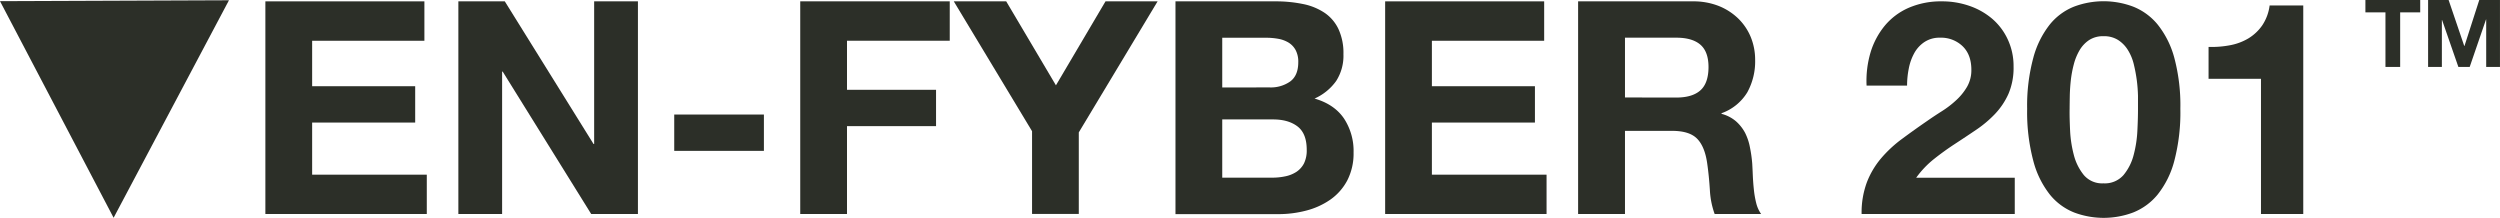 <svg xmlns="http://www.w3.org/2000/svg" viewBox="0 0 920.01 80.17"><defs><style>.cls-1{fill:#2c2f28;}</style></defs><title>Ven-Fyber-201</title><g id="Layer_2" data-name="Layer 2"><g id="Layer_1-2" data-name="Layer 1"><path class="cls-1" d="M156.18.5V15H114.87V31.73h37.92V45.1H114.87V64.28h42.19V78.75H97.66V.5Z"></path><path class="cls-1" d="M185.77.5,218.43,53h.22V.5h16.11V78.75h-17.2L185,26.36h-.22V78.75H168.68V.5Z"></path><path class="cls-1" d="M281.12,42.14V55.51h-33V42.14Z"></path><path class="cls-1" d="M349.51.5V15H311.7V33.05h32.77V46.42H311.7V78.75H294.49V.5Z"></path><path class="cls-1" d="M351,.5h19.29l18.3,30.9L406.83.5H426L397,48.72v30h-17.2V48.28Z"></path><path class="cls-1" d="M469.41.5a49.3,49.3,0,0,1,10.19,1,22,22,0,0,1,7.89,3.24,14.89,14.89,0,0,1,5.09,6,20.9,20.9,0,0,1,1.81,9.2,17.15,17.15,0,0,1-2.68,9.87,19.49,19.49,0,0,1-7.95,6.46q7.23,2.09,10.8,7.29a21.73,21.73,0,0,1,3.56,12.55,21.62,21.62,0,0,1-2.3,10.25,20.07,20.07,0,0,1-6.2,7.07,27.57,27.57,0,0,1-8.87,4.05,39.91,39.91,0,0,1-10.25,1.32H432.58V.5Zm-2.2,31.67A12.36,12.36,0,0,0,474.77,30c2-1.46,3-3.84,3-7.13a9.08,9.08,0,0,0-1-4.49,7.37,7.37,0,0,0-2.63-2.74,11.19,11.19,0,0,0-3.78-1.37,25.74,25.74,0,0,0-4.44-.38H449.79v18.3Zm1,33.21a22.83,22.83,0,0,0,4.82-.5,11.79,11.79,0,0,0,4.06-1.64,8.35,8.35,0,0,0,2.79-3.12,10.85,10.85,0,0,0,1-5q0-6-3.4-8.6c-2.26-1.72-5.26-2.57-9-2.57H449.79V65.38Z"></path><path class="cls-1" d="M568.26.5V15H526.94V31.73h37.92V45.1H526.94V64.28h42.2V78.75h-59.4V.5Z"></path><path class="cls-1" d="M623,.5a25.29,25.29,0,0,1,9.48,1.69,22,22,0,0,1,7.23,4.66,20.32,20.32,0,0,1,4.6,6.85,22,22,0,0,1,1.59,8.38A23.58,23.58,0,0,1,643,34a18.26,18.26,0,0,1-9.48,7.67v.22a13.36,13.36,0,0,1,5.26,2.69,15.05,15.05,0,0,1,3.4,4.27A20.07,20.07,0,0,1,644,54.31a47.89,47.89,0,0,1,.83,5.92q.11,1.86.21,4.38c.08,1.68.2,3.4.39,5.15a34.57,34.57,0,0,0,.87,5,11.78,11.78,0,0,0,1.81,4H631a30.44,30.44,0,0,1-1.76-8.88c-.22-3.43-.54-6.72-1-9.87q-.88-6.12-3.73-9t-9.31-2.85H598V78.75H580.75V.5Zm-6.14,35.4q5.91,0,8.88-2.64t3-8.54q0-5.7-3-8.28t-8.88-2.57H598v22Z"></path><path class="cls-1" d="M688.37,19.29a28.41,28.41,0,0,1,5.26-9.86,23.85,23.85,0,0,1,8.83-6.58A29.87,29.87,0,0,1,714.68.5a30.38,30.38,0,0,1,10,1.64,26,26,0,0,1,8.39,4.71,22.35,22.35,0,0,1,5.75,7.57A23.07,23.07,0,0,1,741,24.5a24.34,24.34,0,0,1-1.86,10,26.33,26.33,0,0,1-4.94,7.4,41.83,41.83,0,0,1-6.95,5.86q-3.9,2.64-7.84,5.21t-7.67,5.53a34.56,34.56,0,0,0-6.58,6.91h36.28V78.75H685.08A32,32,0,0,1,687,67.13a30.91,30.91,0,0,1,5.21-8.82,45.44,45.44,0,0,1,7.72-7.18q4.44-3.29,9.38-6.69c1.68-1.17,3.46-2.35,5.37-3.56a35.3,35.3,0,0,0,5.2-4,21.25,21.25,0,0,0,4-4.93,12.23,12.23,0,0,0,1.59-6.25c0-3.72-1.08-6.63-3.24-8.71a11.41,11.41,0,0,0-8.27-3.12,10,10,0,0,0-5.75,1.59,11.68,11.68,0,0,0-3.79,4.16,19.2,19.2,0,0,0-2,5.7,32,32,0,0,0-.61,6.19h-14.9A36.72,36.72,0,0,1,688.37,19.29Z"></path><path class="cls-1" d="M748.27,21.26A33.76,33.76,0,0,1,754.35,9a21.82,21.82,0,0,1,8.93-6.57,30.86,30.86,0,0,1,21.7,0A22.26,22.26,0,0,1,794,9a33.49,33.49,0,0,1,6.14,12.22,67.72,67.72,0,0,1,2.24,18.8,70.29,70.29,0,0,1-2.24,19.23A33.41,33.41,0,0,1,794,71.62a22.29,22.29,0,0,1-9,6.58,30.86,30.86,0,0,1-21.7,0,21.85,21.85,0,0,1-8.93-6.58,33.68,33.68,0,0,1-6.08-12.33A69.86,69.86,0,0,1,746,40.06,67.31,67.31,0,0,1,748.27,21.26ZM761.8,48a43.34,43.34,0,0,0,1.37,9,19.34,19.34,0,0,0,3.67,7.4,8.82,8.82,0,0,0,7.24,3.07,9.12,9.12,0,0,0,7.4-3.07A19,19,0,0,0,785.2,57a42.68,42.68,0,0,0,1.37-9q.23-4.65.22-7.94c0-1.31,0-2.9,0-4.77a55.18,55.18,0,0,0-.44-5.75,56.14,56.14,0,0,0-1.1-5.87,17.78,17.78,0,0,0-2.14-5.2,11.71,11.71,0,0,0-3.61-3.73,9.64,9.64,0,0,0-5.37-1.42,9.4,9.4,0,0,0-5.32,1.42,11.52,11.52,0,0,0-3.51,3.73,20.25,20.25,0,0,0-2.13,5.2,41,41,0,0,0-1.1,5.87q-.33,3-.38,5.75t-.06,4.77C761.58,42.25,761.66,44.9,761.8,48Z"></path><path class="cls-1" d="M832.05,78.75V29H812.76V17.26a36.07,36.07,0,0,0,7.84-.6,20.58,20.58,0,0,0,6.8-2.52,16.87,16.87,0,0,0,5.09-4.77A16.92,16.92,0,0,0,835.23,2h12.38V78.75Z"></path><path class="cls-1" d="M870.48,4.55V0h20.17V4.55h-7.38V24.63h-5.41V4.55Z"></path><path class="cls-1" d="M901.1,0l5.76,16.94h.07L912.38,0H920V24.63h-5.07V7.17h-.07l-6,17.46h-4.17l-6-17.28h-.07V24.63h-5.07V0Z"></path><polygon class="cls-1" points="84.26 0.1 0 0.43 41.81 80.14 84.26 0.1"></polygon></g></g></svg>